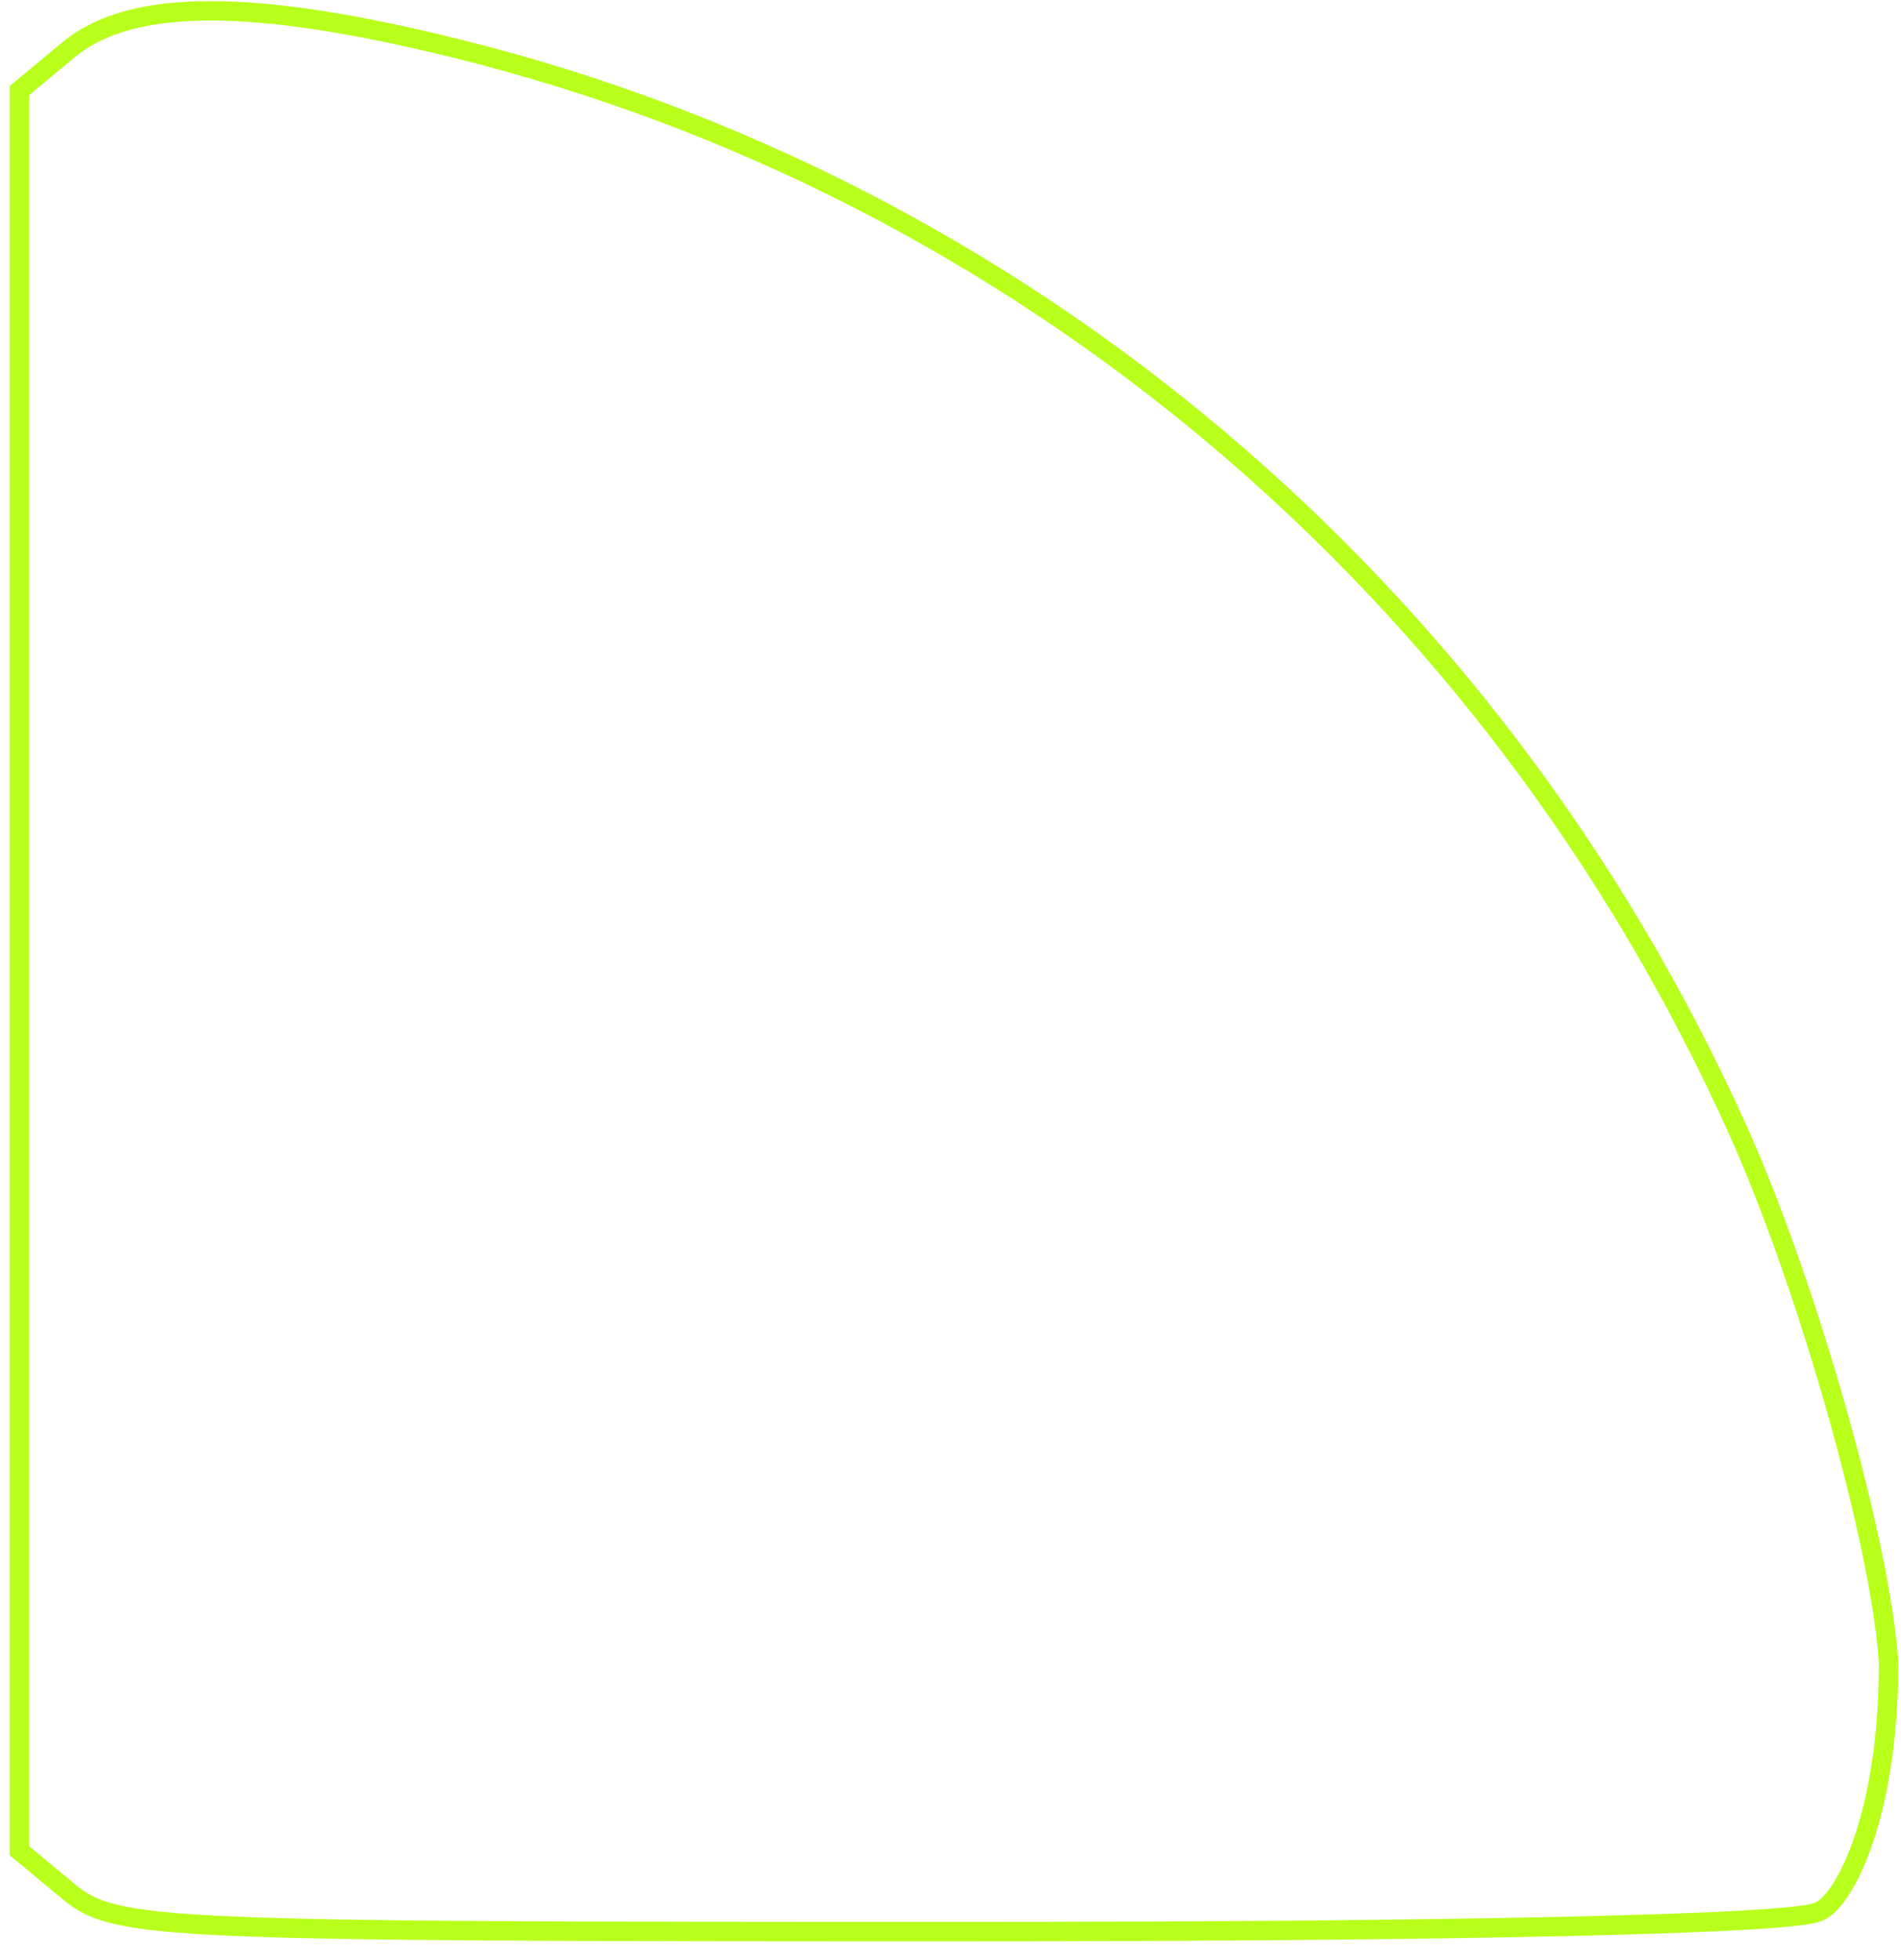 <svg width="98" height="101" viewBox="0 0 98 101" fill="none" xmlns="http://www.w3.org/2000/svg">
<path d="M97.36 85.715C97.36 89.654 96.8 92.65 96.101 94.746C95.751 95.793 95.364 96.623 94.99 97.234C94.628 97.827 94.243 98.274 93.87 98.478C93.722 98.56 93.517 98.609 93.325 98.647C93.113 98.687 92.844 98.726 92.524 98.762C91.884 98.834 91.011 98.901 89.922 98.964C87.742 99.089 84.672 99.196 80.815 99.284C73.102 99.46 62.224 99.557 48.991 99.557C28.675 99.557 17.934 99.532 11.995 99.275C9.03 99.147 7.227 98.96 6.018 98.679C4.775 98.39 4.146 97.998 3.532 97.488L1.181 95.536L1 95.387V4.669L1.181 4.52L3.532 2.567C5.19 1.191 7.632 0.551 10.9 0.557C14.174 0.562 18.346 1.216 23.534 2.501C52.639 9.707 76.974 30.241 89.58 58.221C91.384 62.225 93.23 67.56 94.672 72.647C96.112 77.727 97.163 82.604 97.359 85.683L97.36 85.699V85.715Z" stroke="#B8FF1C"/>
</svg>
